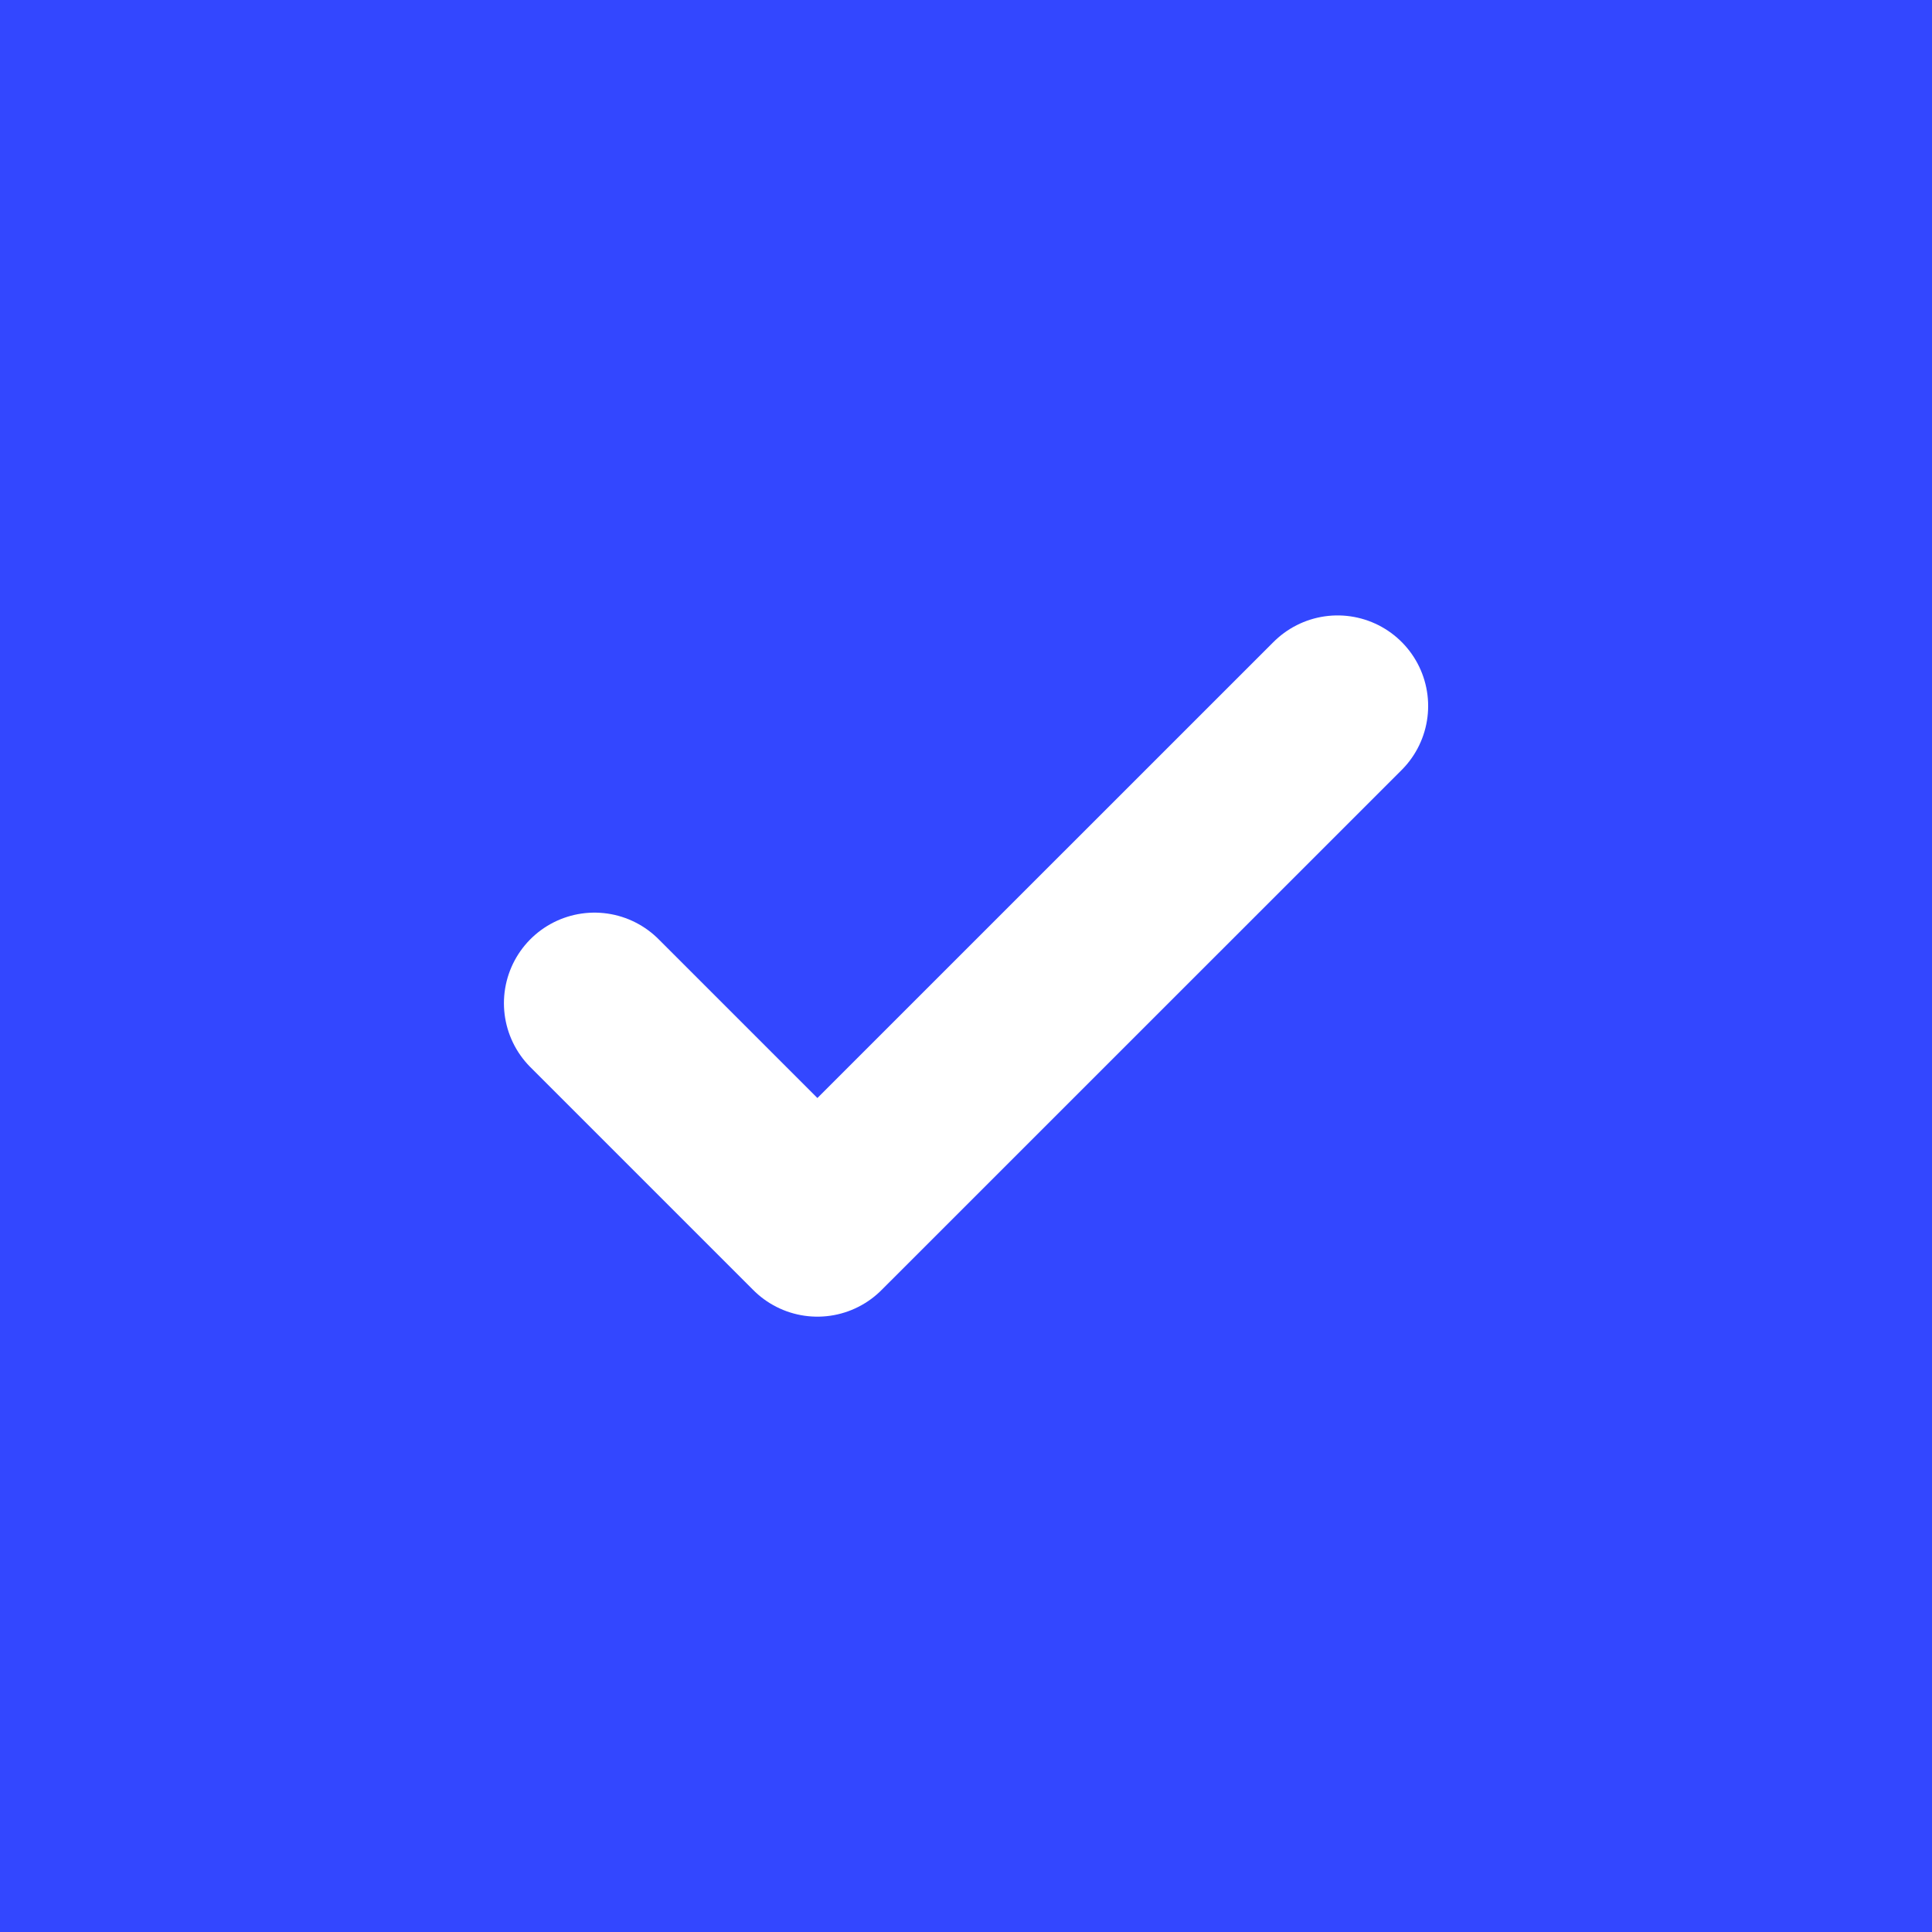 <svg width="24" height="24" viewBox="0 0 24 24" fill="none" xmlns="http://www.w3.org/2000/svg">
<rect width="24" height="24" fill="#3347FF"/>
<path d="M7.385 12.462L10.154 15.231L16.616 8.77" stroke="white" stroke-width="2.25" stroke-linecap="round" stroke-linejoin="round"/>
</svg>
